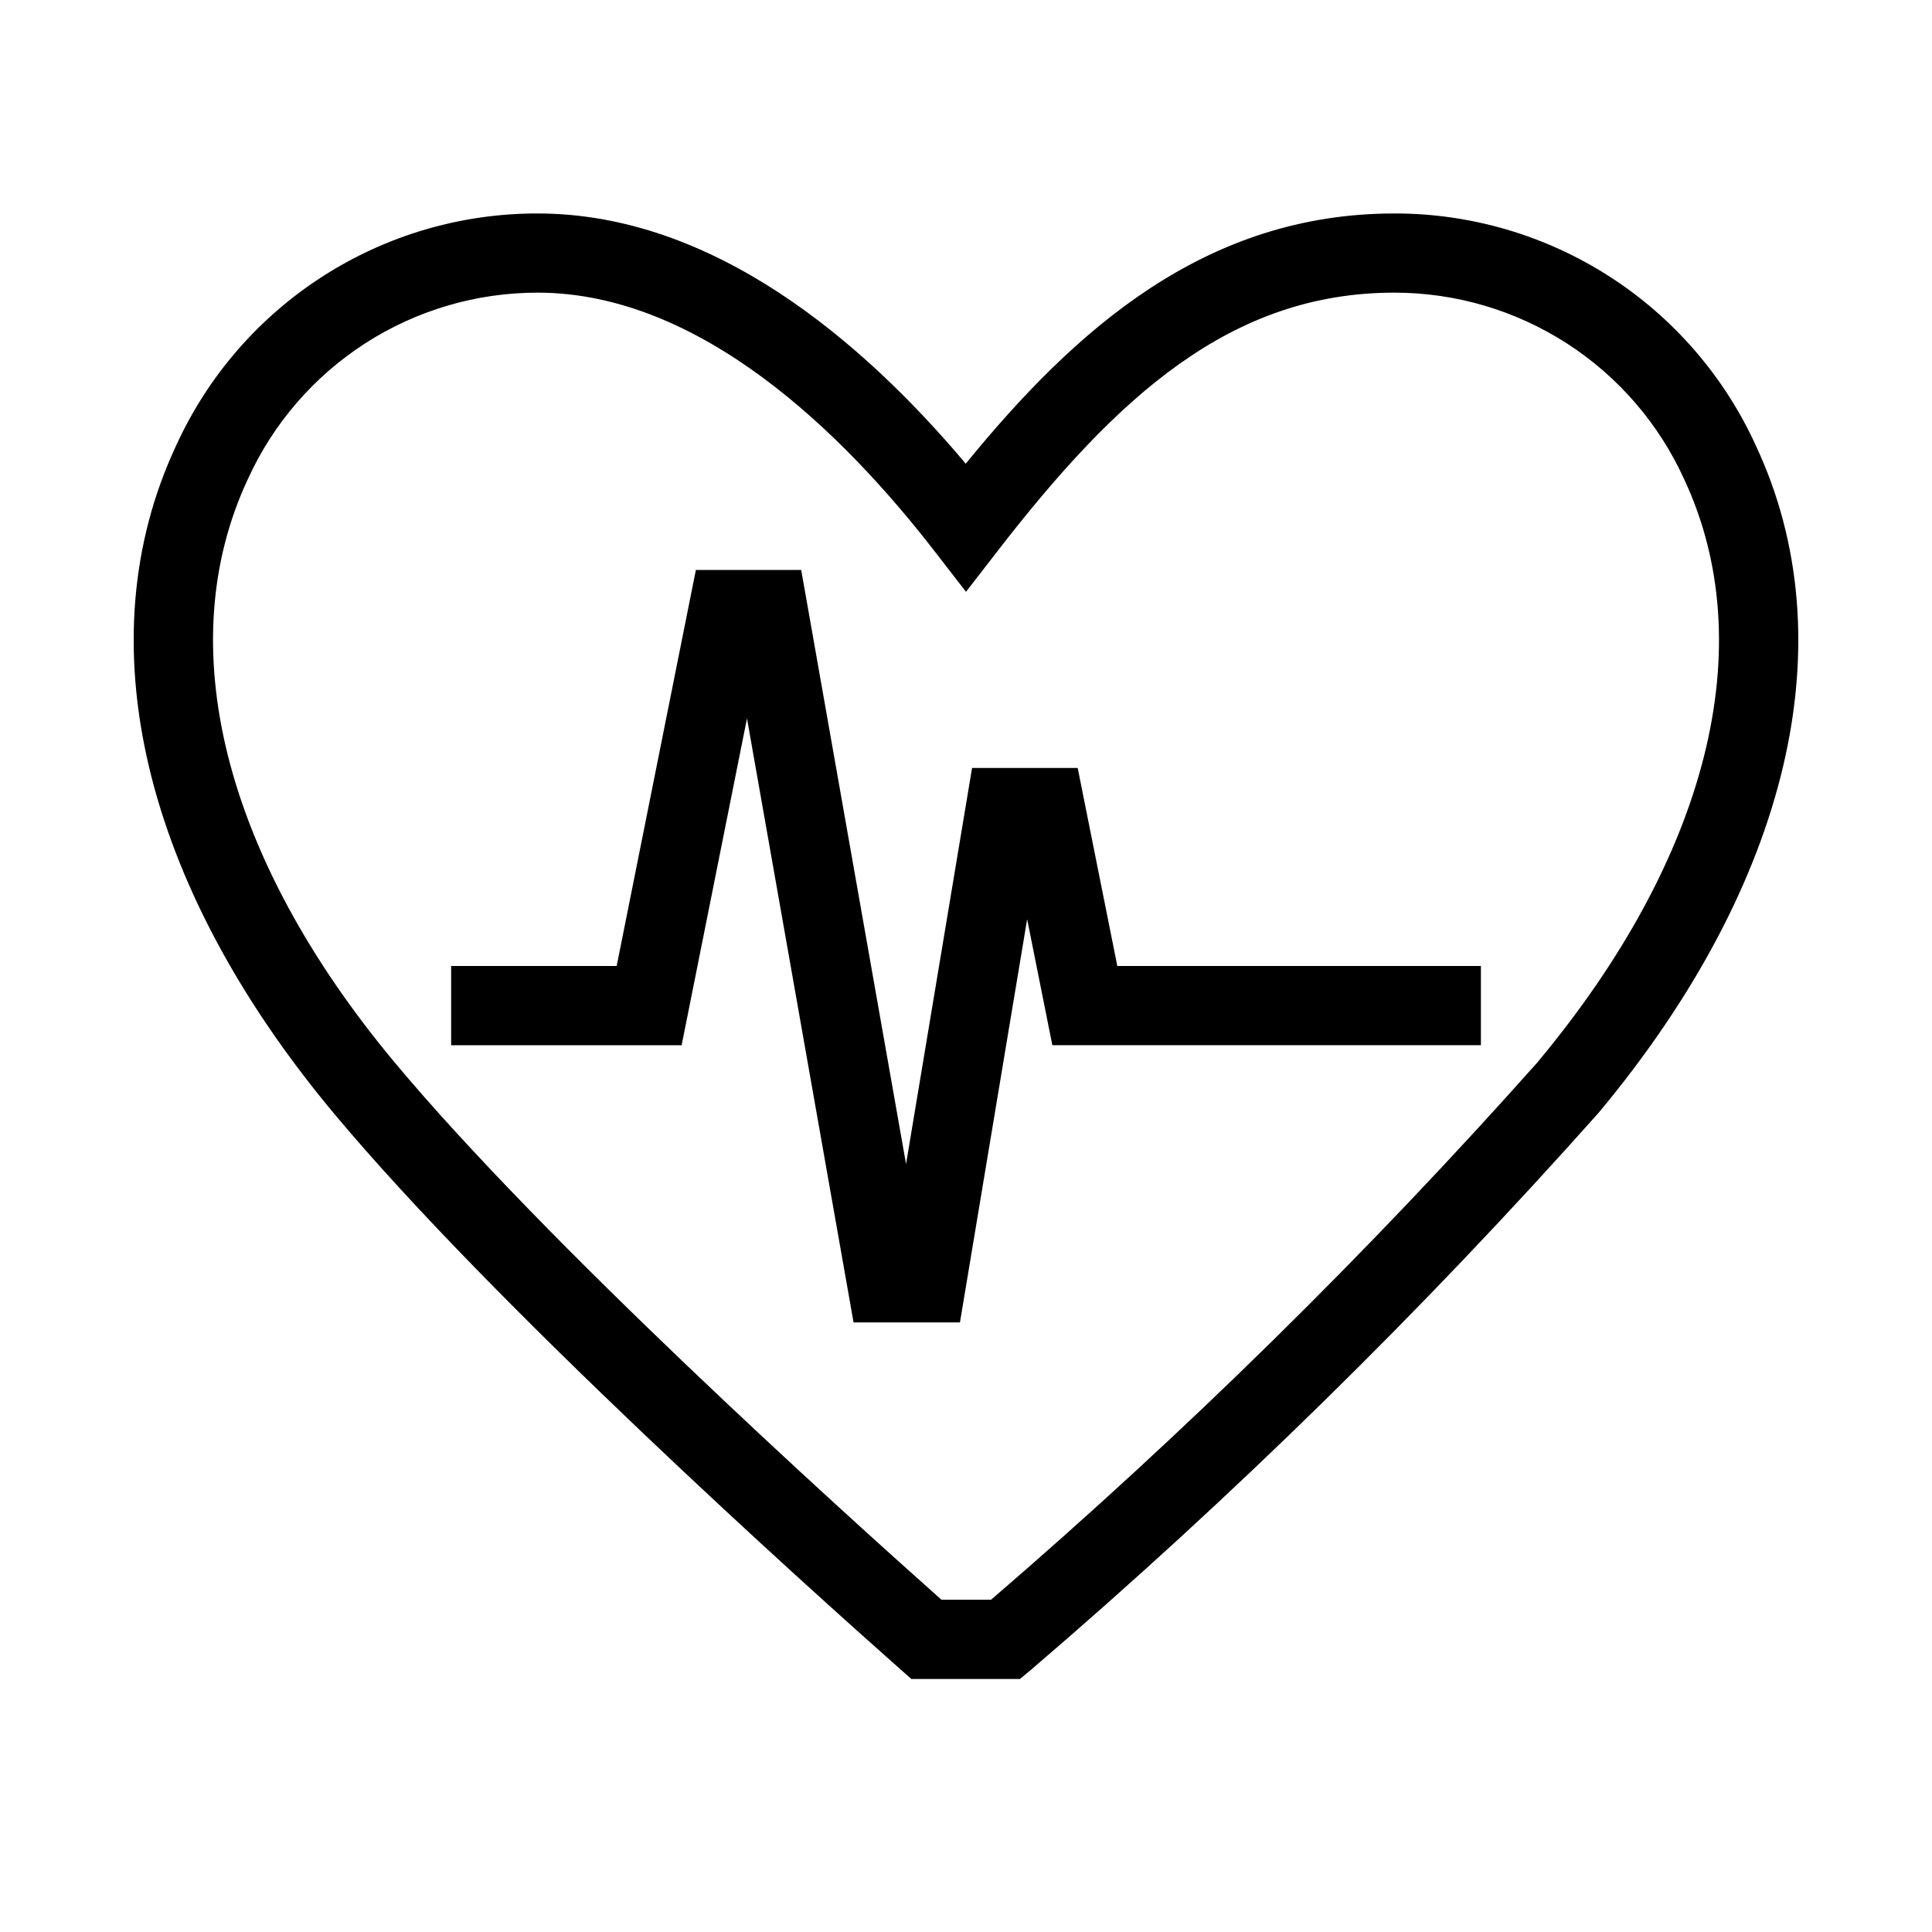 <?xml version="1.0" encoding="UTF-8"?>
<!-- Uploaded to: ICON Repo, www.svgrepo.com, Generator: ICON Repo Mixer Tools -->
<svg fill="#000000" width="800px" height="800px" version="1.1" viewBox="144 144 512 512" xmlns="http://www.w3.org/2000/svg">
 <g>
  <path d="m609.33 262.11c-8.371-18.371-21.852-33.945-38.836-44.859-16.984-10.91-36.754-16.703-56.941-16.68-50.129 0-84.566 30.68-113.62 66.312-27.227-32.348-66.859-66.312-113.48-66.312-20.188-0.027-39.953 5.762-56.938 16.672-16.984 10.906-30.469 26.477-38.84 44.844-24.16 51.602-8.996 116 41.617 176.74 42.73 51.254 125.8 125.85 150.25 147.49l2.981 2.633h28.77l2.918-2.426v0.004c53.445-45.781 103.73-95.129 150.5-147.7 50.602-60.719 65.77-125.12 41.617-176.72zm-57.727 163.25h-0.004c-45.094 50.684-93.516 98.312-144.94 142.57h-13.184c-27.289-24.277-104.84-94.348-145.05-142.57-45.133-54.203-59.301-110.46-38.742-154.38 6.703-14.738 17.504-27.238 31.117-36.004 13.613-8.762 29.461-13.422 45.652-13.422 43.148 0 81.051 37.281 105.24 68.551l8.305 10.727 8.312-10.727c31.824-41.145 61.906-68.551 105.23-68.551 16.195 0 32.047 4.664 45.664 13.43 13.613 8.77 24.418 21.273 31.117 36.016 20.551 43.969 6.434 100.16-38.742 154.36z"/>
  <path d="m429.6 347.52h-27.992l-17.496 104.96-27.785-157.44h-27.91l-20.992 104.96h-43.871v20.992h61.086l17.32-86.594 28.242 160.06h28.195l17.809-106.86 6.676 33.391h113.57v-20.992h-96.352z"/>
 </g>
</svg>